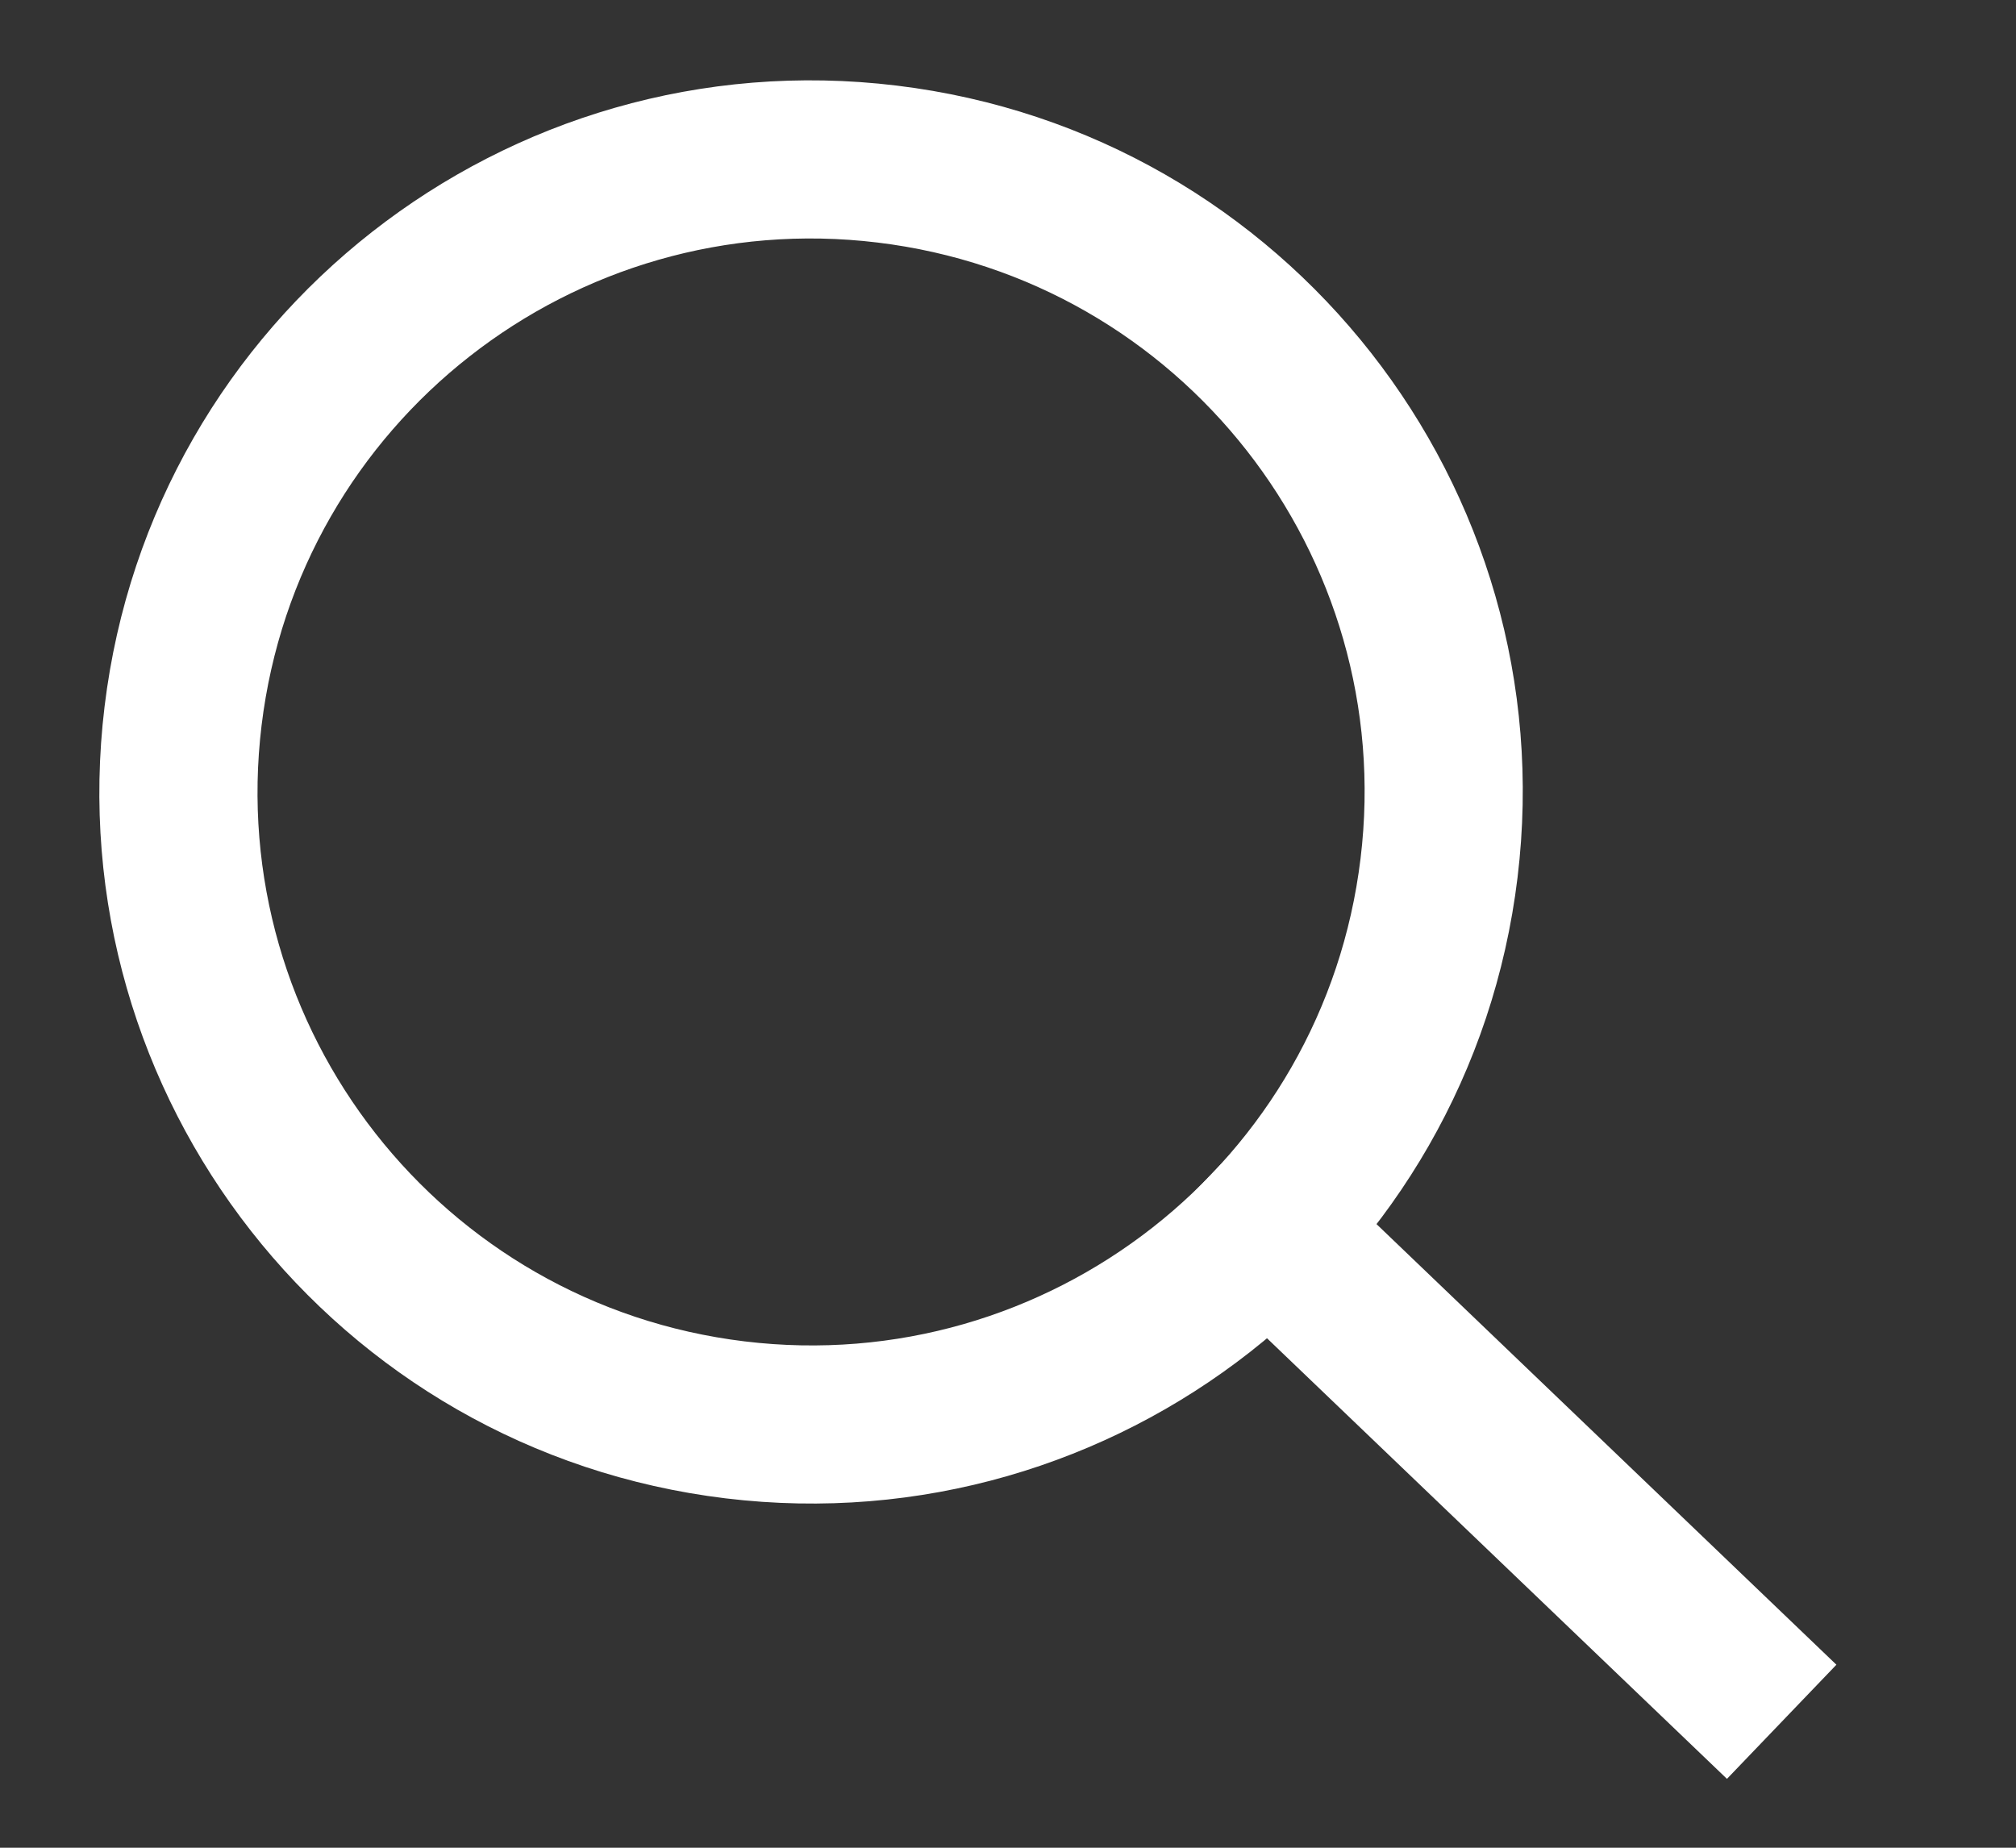 <svg width="24" height="22" viewBox="0 0 24 22" fill="none" xmlns="http://www.w3.org/2000/svg">
<rect x="0" y="0" width="24" height="22" fill="#333333" stroke="none"/>
<path fill-rule="evenodd" clip-rule="evenodd" d="M8.863 15.971C12.476 16.409 15.76 13.835 16.197 10.222C16.635 6.609 14.061 3.325 10.448 2.888C6.835 2.45 3.552 5.024 3.114 8.637C2.677 12.25 5.251 15.533 8.863 15.971ZM8.637 17.84C13.282 18.402 17.504 15.093 18.066 10.448C18.629 5.803 15.319 1.581 10.674 1.019C6.029 0.456 1.808 3.766 1.245 8.411C0.682 13.056 3.992 17.277 8.637 17.84Z" fill="white"/>
<path fill-rule="evenodd" clip-rule="evenodd" d="M20.559 21.18L13.762 14.668L15.065 13.308L21.862 19.821L20.559 21.18Z" fill="white"/>
</svg>
